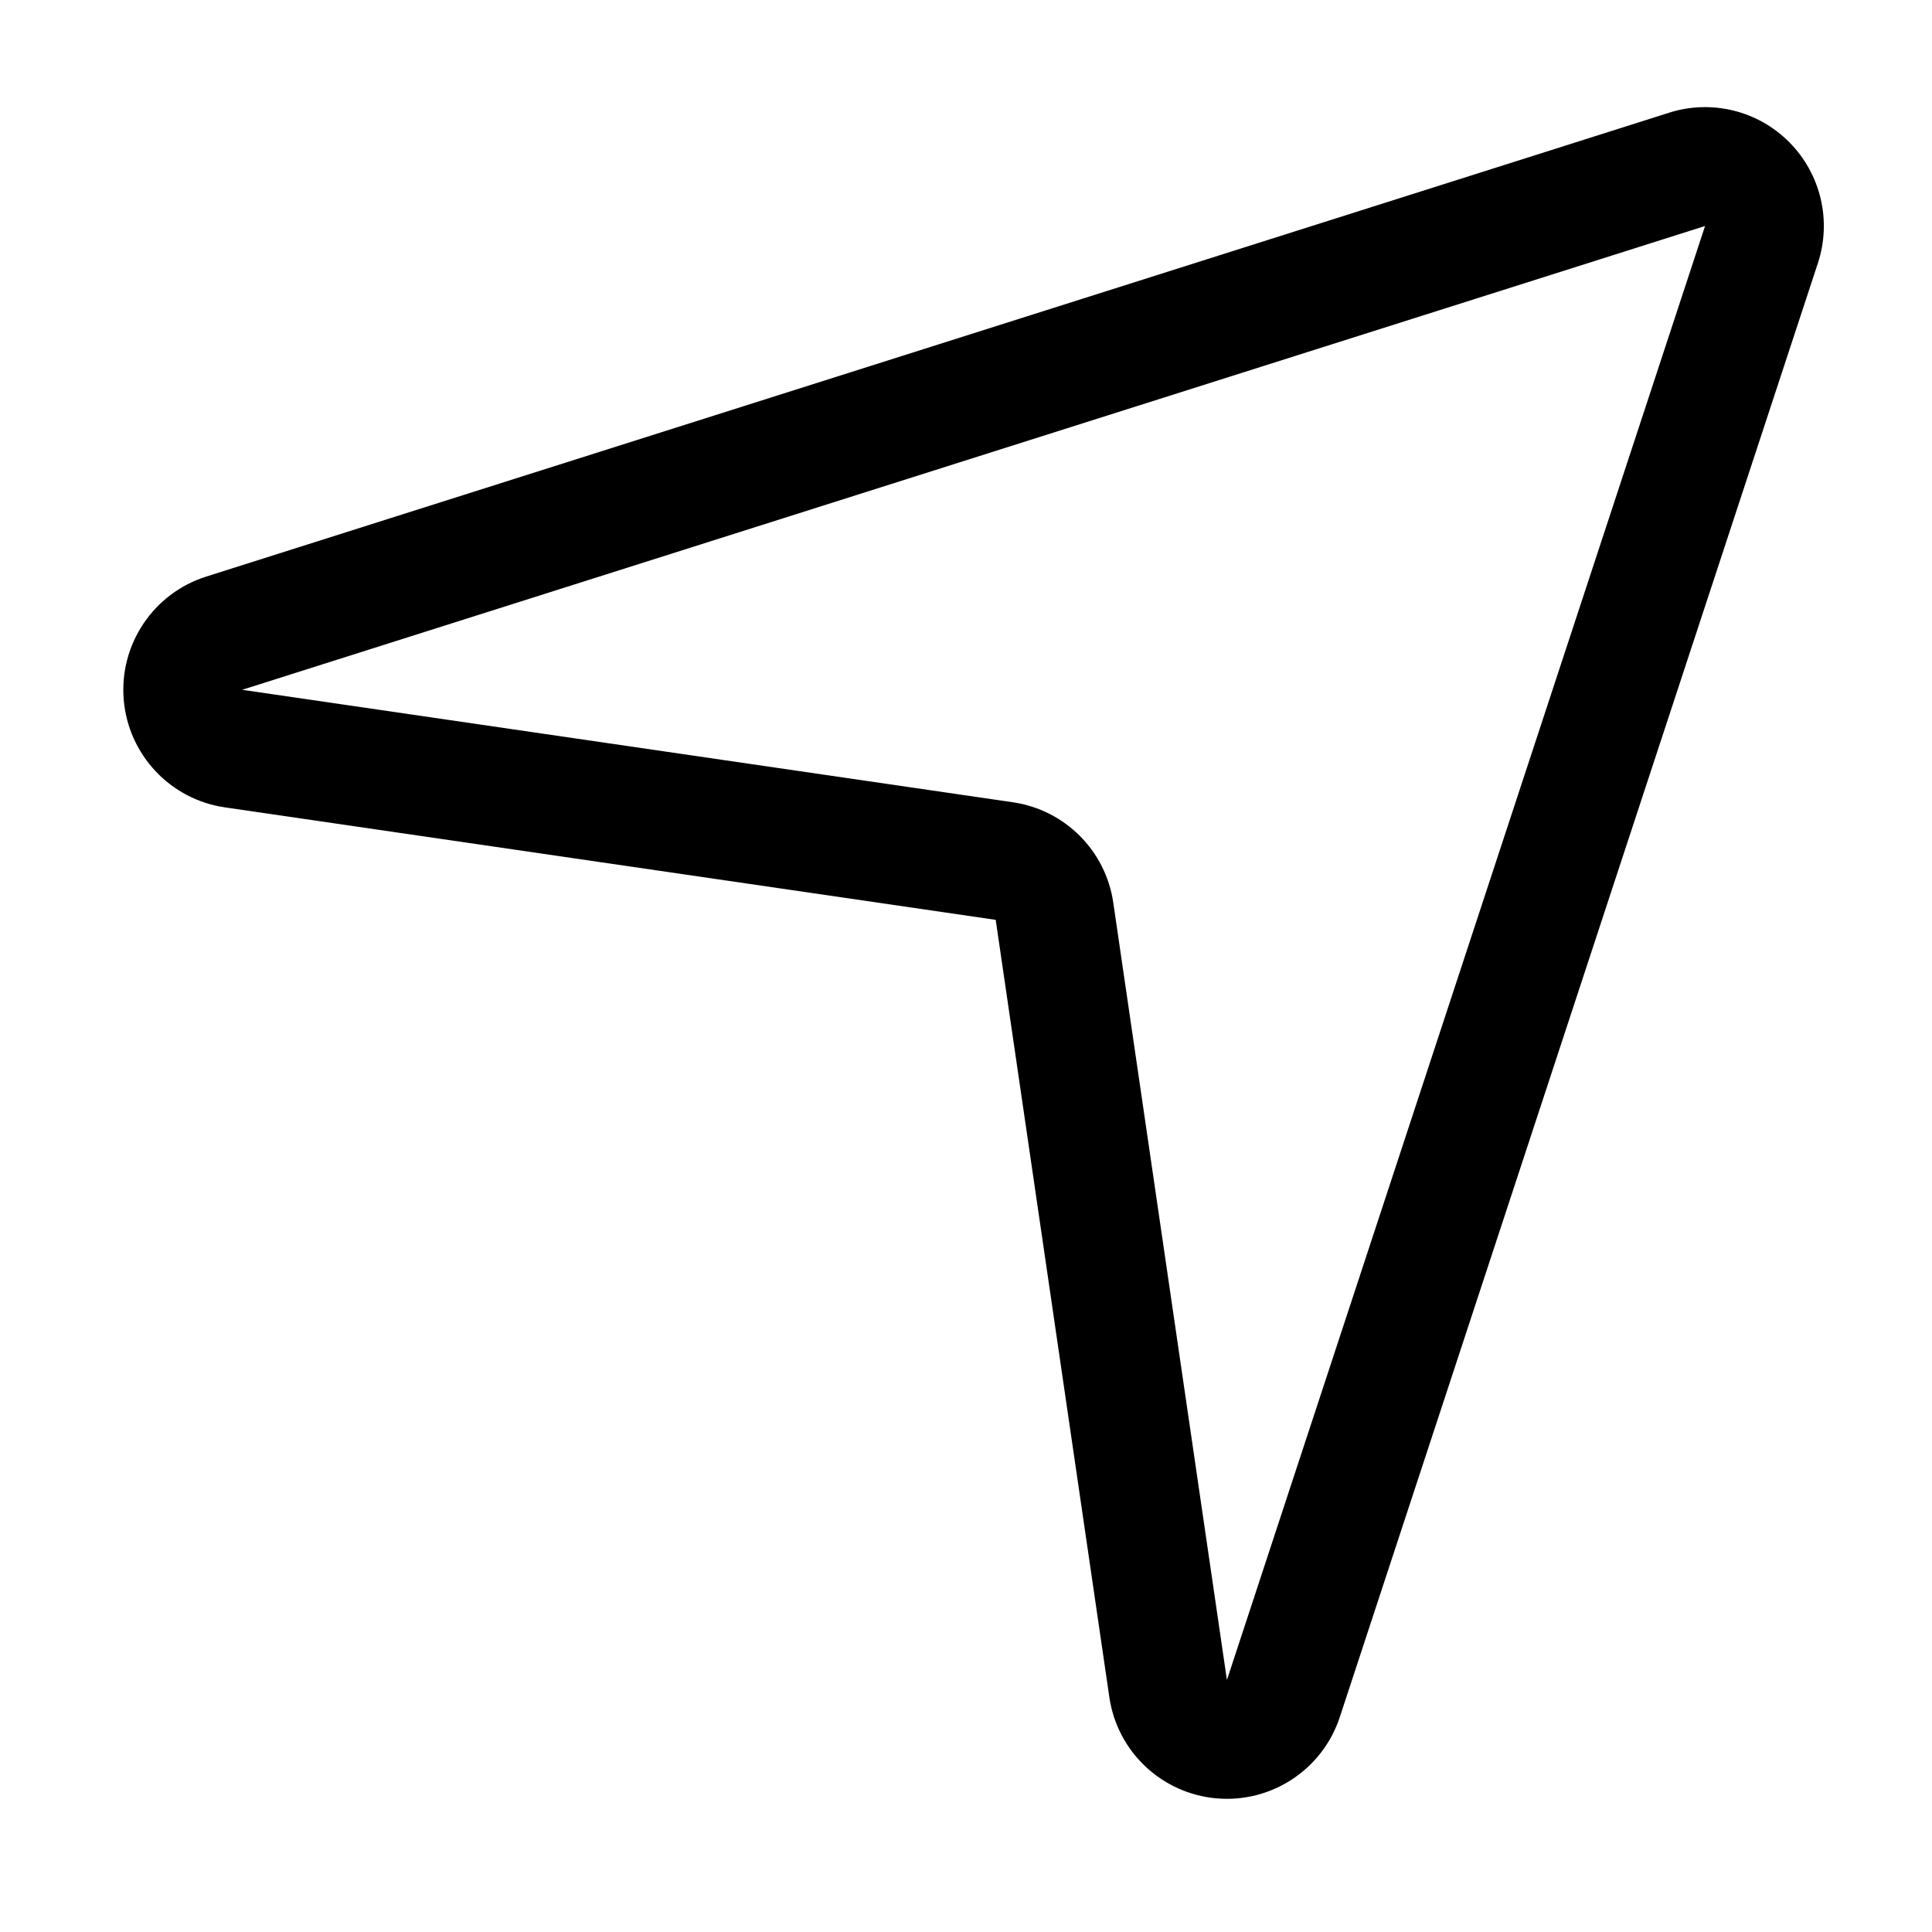 <?xml version="1.0" encoding="UTF-8"?>
<!-- Uploaded to: SVG Repo, www.svgrepo.com, Generator: SVG Repo Mixer Tools -->
<svg fill="#000000" width="800px" height="800px" version="1.1" viewBox="144 144 512 512" xmlns="http://www.w3.org/2000/svg">
 <path d="m586.33 173.87-387.68 122.93c-13.98 4.422-23.051 17.934-21.867 32.559 1.195 14.625 12.324 26.496 26.84 28.605l204.25 29.805 30.117 206.01c2.109 14.453 13.887 25.551 28.449 26.812 14.547 1.258 28.059-7.668 32.621-21.539 34.418-104.67 101.74-309.42 126.71-385.34 3.684-11.227 0.77-23.57-7.543-31.977s-20.625-11.445-31.898-7.871zm9.527 30.023-126.71 385.32-30.117-206c-2-13.777-12.832-24.59-26.605-26.605l-204.25-29.805 387.68-122.91z" fill-rule="evenodd"/>
</svg>